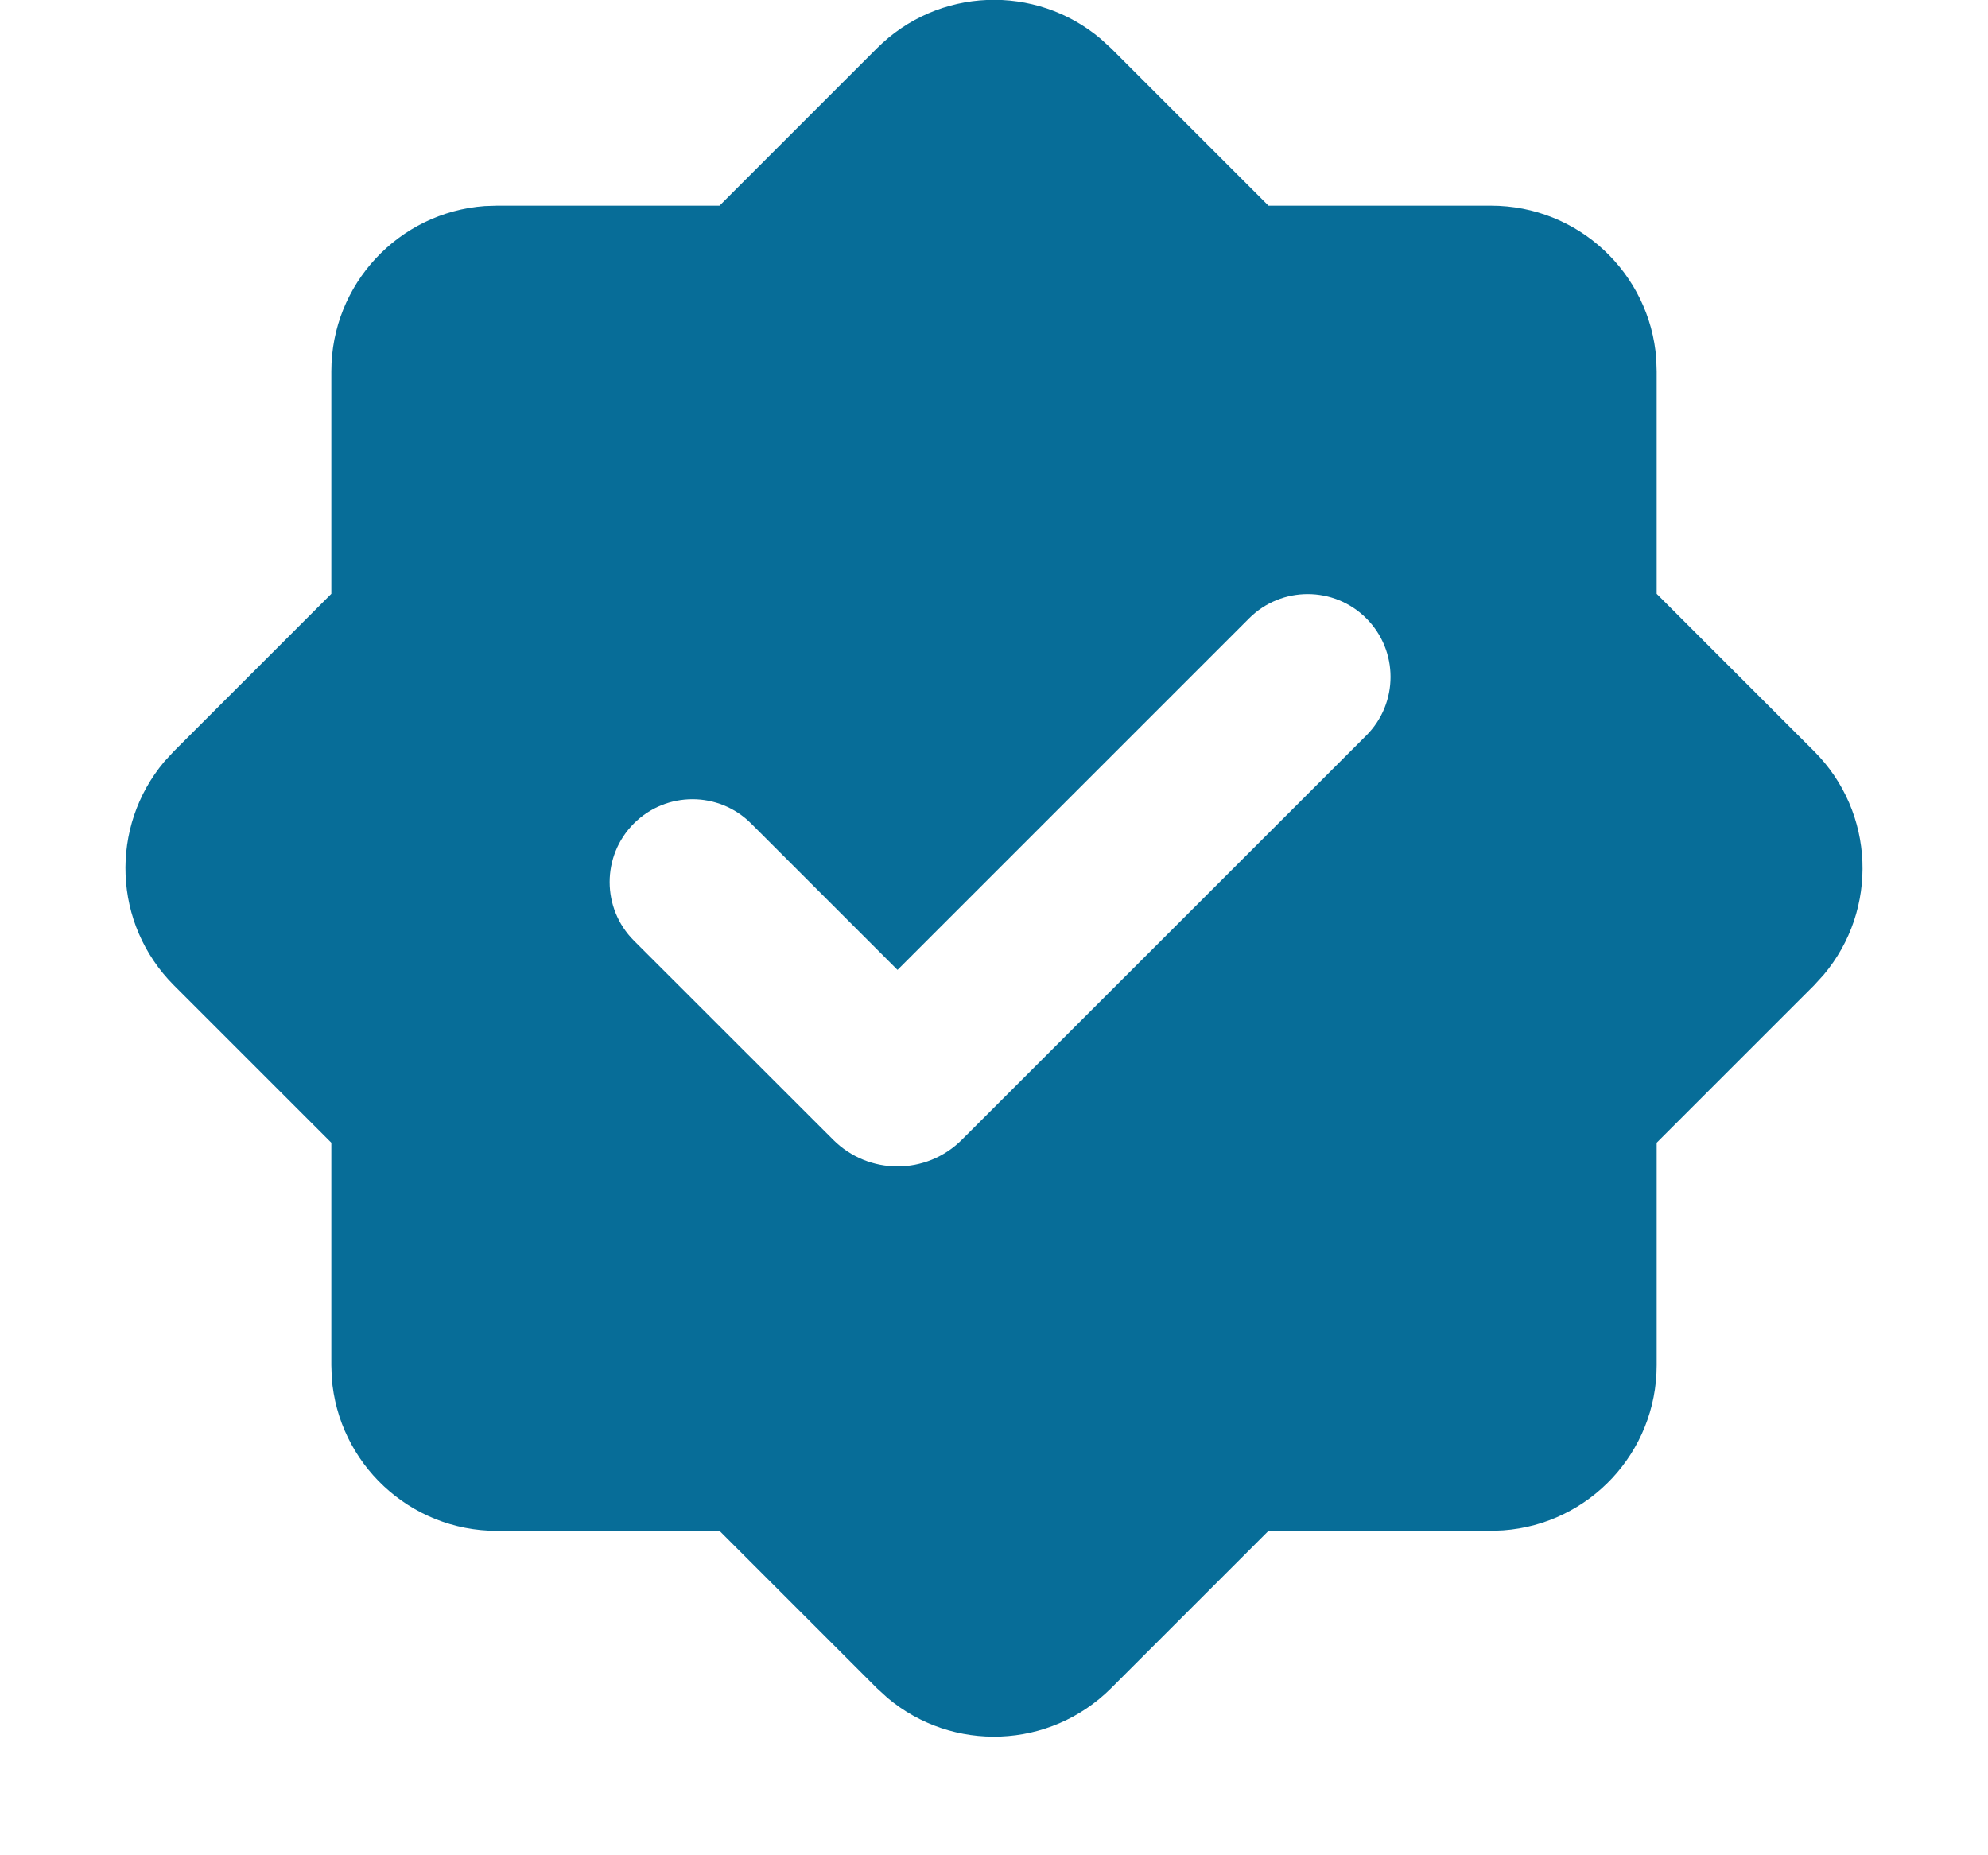 <svg width="15" height="14" viewBox="0 0 15 14" fill="none" xmlns="http://www.w3.org/2000/svg">
<path fill-rule="evenodd" clip-rule="evenodd" d="M6.616 0.365C7.079 -0.098 7.813 -0.122 8.304 0.292L8.384 0.365L9.571 1.552H11.25C11.909 1.552 12.449 2.062 12.497 2.708L12.5 2.802V4.481L13.687 5.668C14.15 6.13 14.174 6.865 13.76 7.356L13.687 7.436L12.5 8.623V10.302C12.5 10.961 11.99 11.501 11.343 11.548L11.25 11.552H9.571L8.384 12.739C7.921 13.201 7.187 13.226 6.696 12.812L6.616 12.739L5.429 11.552H3.75C3.091 11.552 2.551 11.042 2.503 10.395L2.5 10.302V8.623L1.313 7.436C0.85 6.973 0.826 6.239 1.24 5.747L1.313 5.668L2.5 4.481V2.802C2.5 2.143 3.01 1.603 3.657 1.555L3.75 1.552H5.429L6.616 0.365ZM9.425 4.666L6.772 7.319L5.667 6.214C5.423 5.97 5.027 5.97 4.783 6.214C4.539 6.458 4.539 6.854 4.783 7.098L6.286 8.6C6.554 8.869 6.99 8.869 7.258 8.6L10.309 5.55C10.553 5.306 10.553 4.91 10.309 4.666C10.065 4.422 9.669 4.422 9.425 4.666Z" fill="#076D98"/>
</svg>
